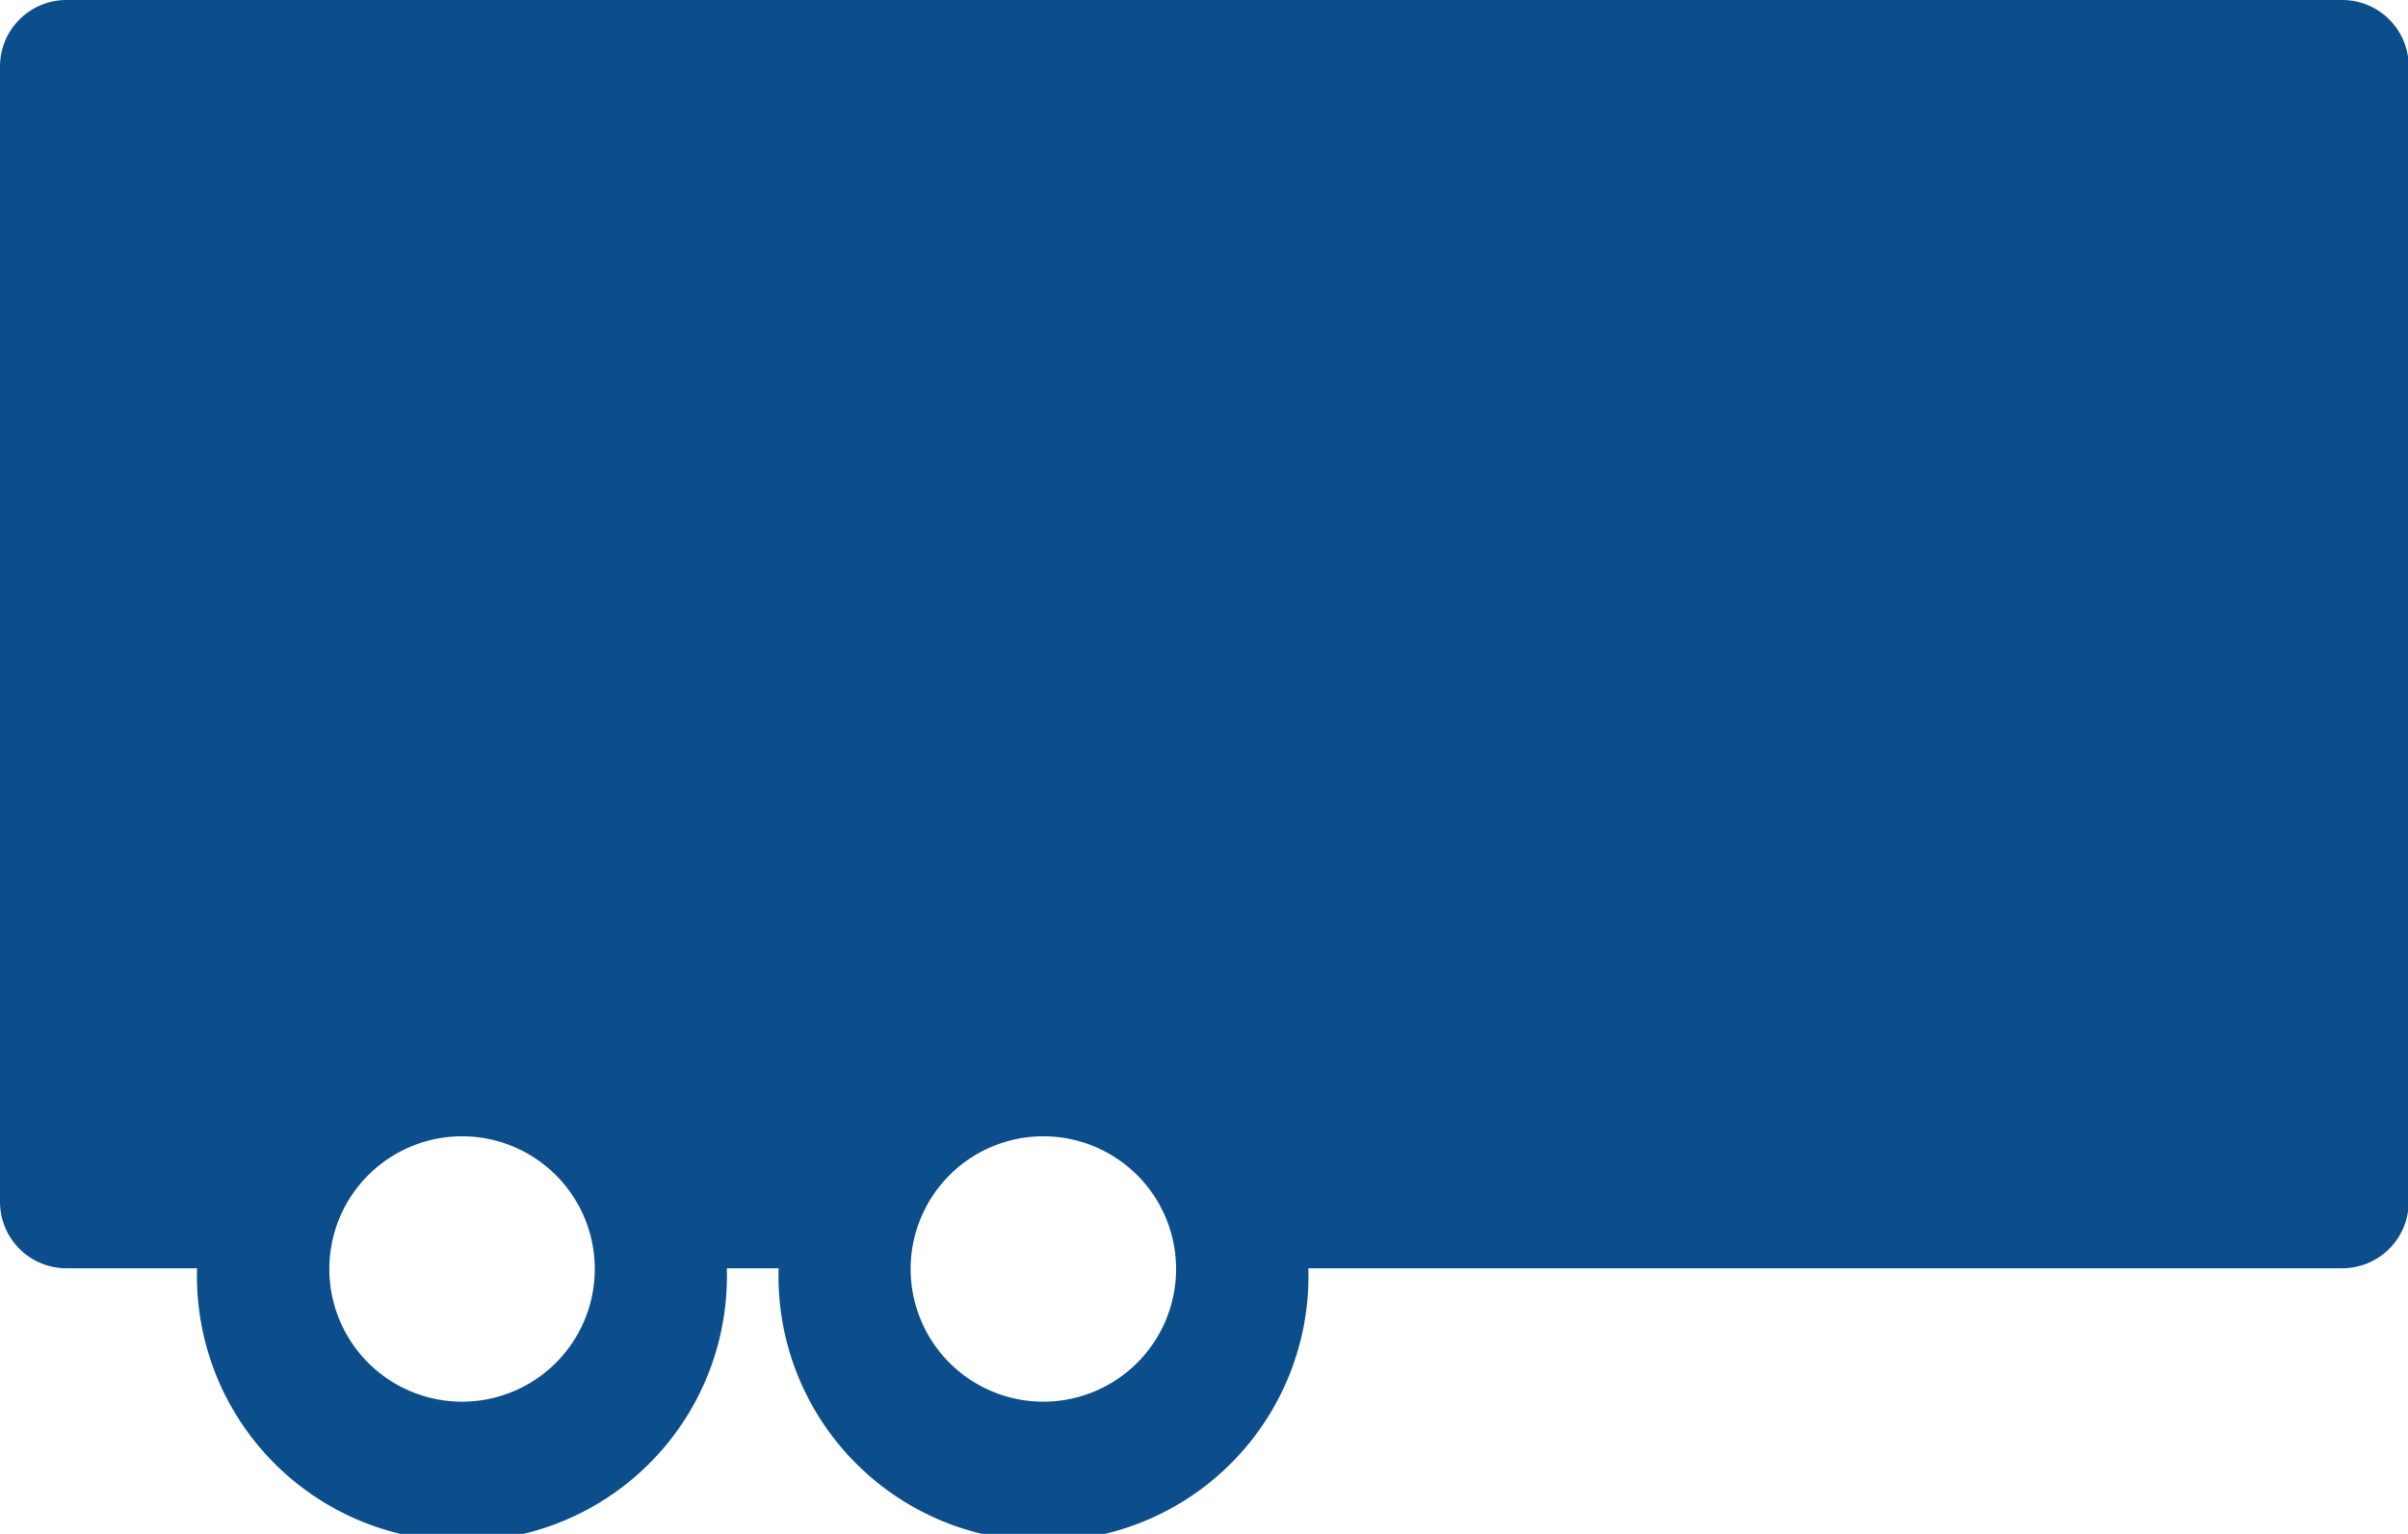 <svg id="Laag_1" data-name="Laag 1" xmlns="http://www.w3.org/2000/svg" viewBox="0 0 101.78 64.85"><defs><style>.cls-1{fill:#0c4d8c;}</style></defs><path class="cls-1" d="M99,0H2.81A2.81,2.81,0,0,0,0,2.81v48a2.81,2.81,0,0,0,2.81,2.81H8.33a11.2,11.2,0,1,0,22.39,0h2.19a11.2,11.2,0,1,0,22.39,0H99a2.81,2.81,0,0,0,2.81-2.81v-48A2.81,2.81,0,0,0,99,0ZM19.53,59.26a5.61,5.61,0,1,1,5.61-5.61A5.61,5.61,0,0,1,19.53,59.26Zm24.57,0a5.61,5.61,0,1,1,5.61-5.61A5.61,5.61,0,0,1,44.1,59.26Z"/></svg>
